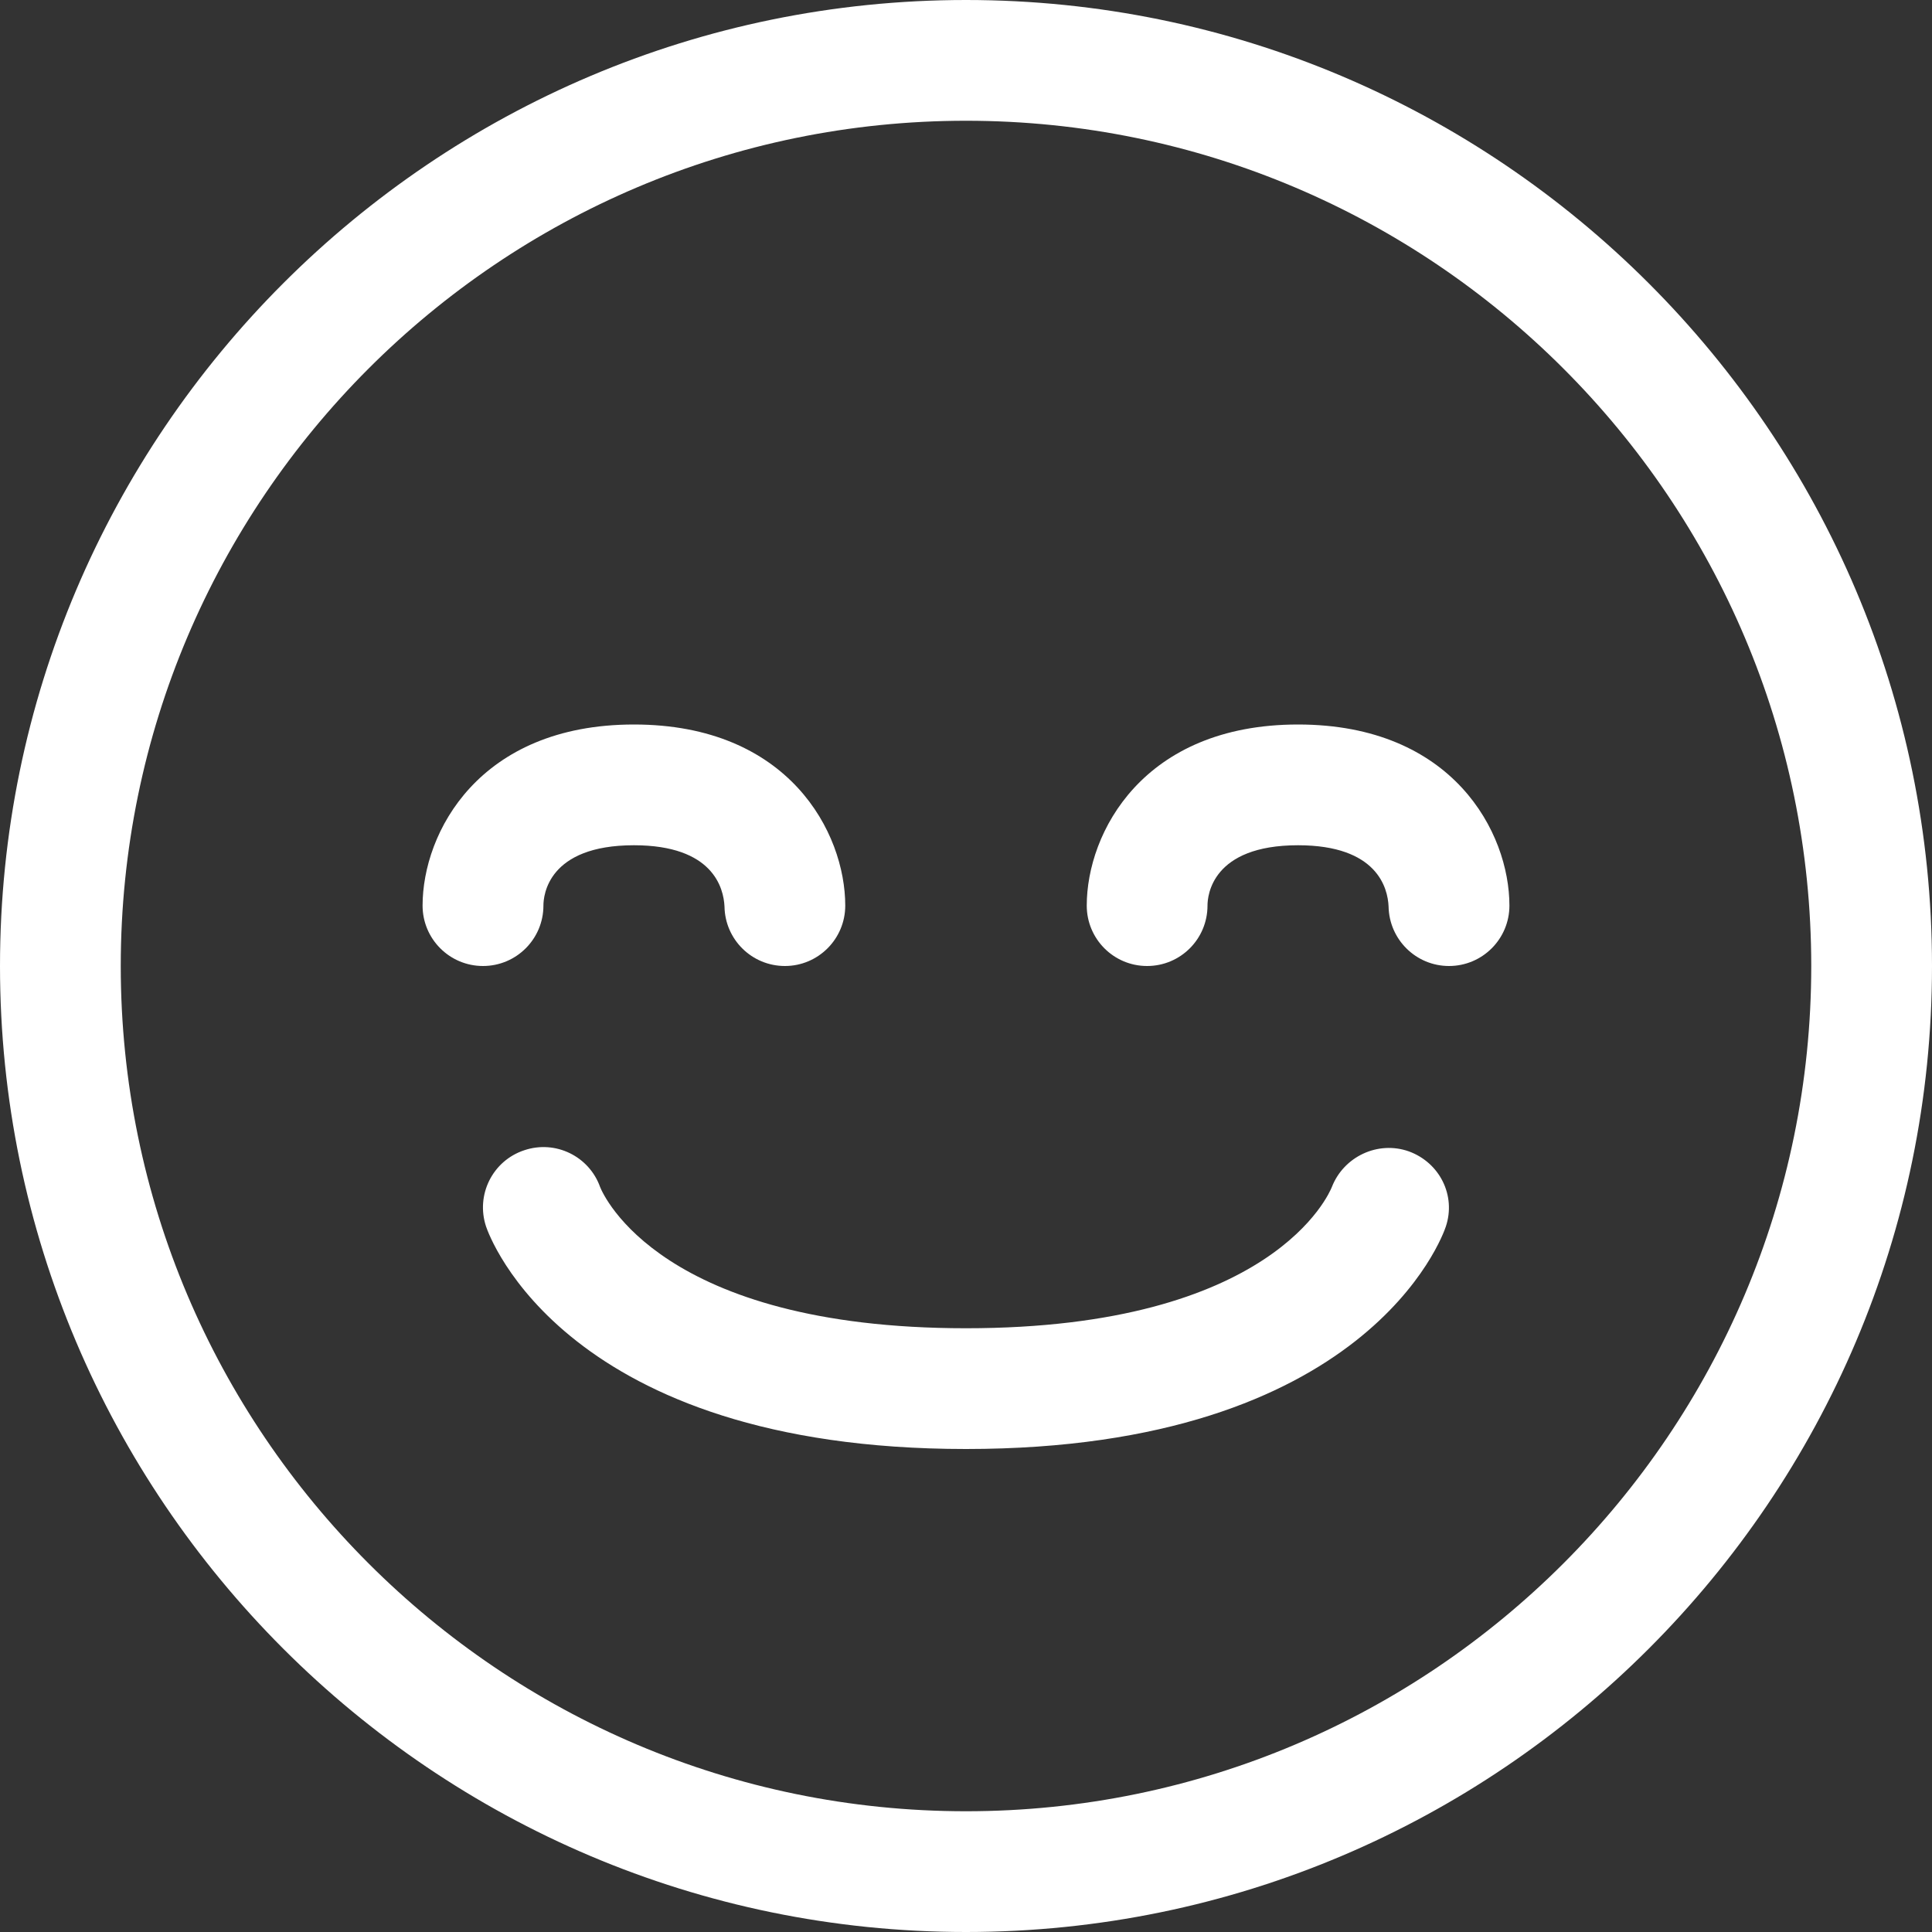 <svg width="22" height="22" viewBox="0 0 22 22" fill="none" xmlns="http://www.w3.org/2000/svg">
<rect x="0" y="0" width="22" height="22" fill="#333333" stroke="none"/>
<g clip-path="url(#clip0_1_38)">
<path d="M11 22C4.935 22 0 17.065 0 11C0 4.935 4.935 0 11 0C17.065 0 22 4.935 22 11C22 17.065 17.065 22 11 22ZM11 1.375C5.692 1.375 1.375 5.692 1.375 11C1.375 16.308 5.692 20.625 11 20.625C16.308 20.625 20.625 16.308 20.625 11C20.625 5.692 16.308 1.375 11 1.375ZM11 16.5C6.432 16.5 5.57 14.071 5.535 13.967C5.415 13.607 5.609 13.217 5.97 13.098C6.327 12.978 6.71 13.168 6.834 13.518C6.871 13.609 7.53 15.125 11 15.125C14.5 15.125 15.139 13.583 15.166 13.517C15.301 13.17 15.691 12.986 16.043 13.111C16.394 13.239 16.582 13.613 16.464 13.967C16.43 14.071 15.568 16.5 11 16.5ZM16.5 11C16.124 11 15.819 10.698 15.812 10.323C15.803 10.112 15.683 9.625 14.781 9.625C13.8 9.625 13.75 10.198 13.75 10.312C13.75 10.692 13.443 11 13.062 11C12.682 11 12.375 10.692 12.375 10.312C12.375 9.483 13.016 8.25 14.781 8.25C16.547 8.25 17.188 9.483 17.188 10.312C17.188 10.692 16.88 11 16.5 11ZM8.938 11C8.561 11 8.256 10.698 8.25 10.323C8.24 10.112 8.12 9.625 7.219 9.625C6.237 9.625 6.188 10.198 6.188 10.312C6.188 10.692 5.88 11 5.5 11C5.12 11 4.812 10.692 4.812 10.312C4.812 9.483 5.453 8.25 7.219 8.25C8.984 8.25 9.625 9.483 9.625 10.312C9.625 10.692 9.317 11 8.938 11Z" fill="white"/>
</g>
<defs>
<clipPath id="clip0_1_38">
<rect width="22" height="22" fill="white"/>
</clipPath>
</defs>
</svg>
